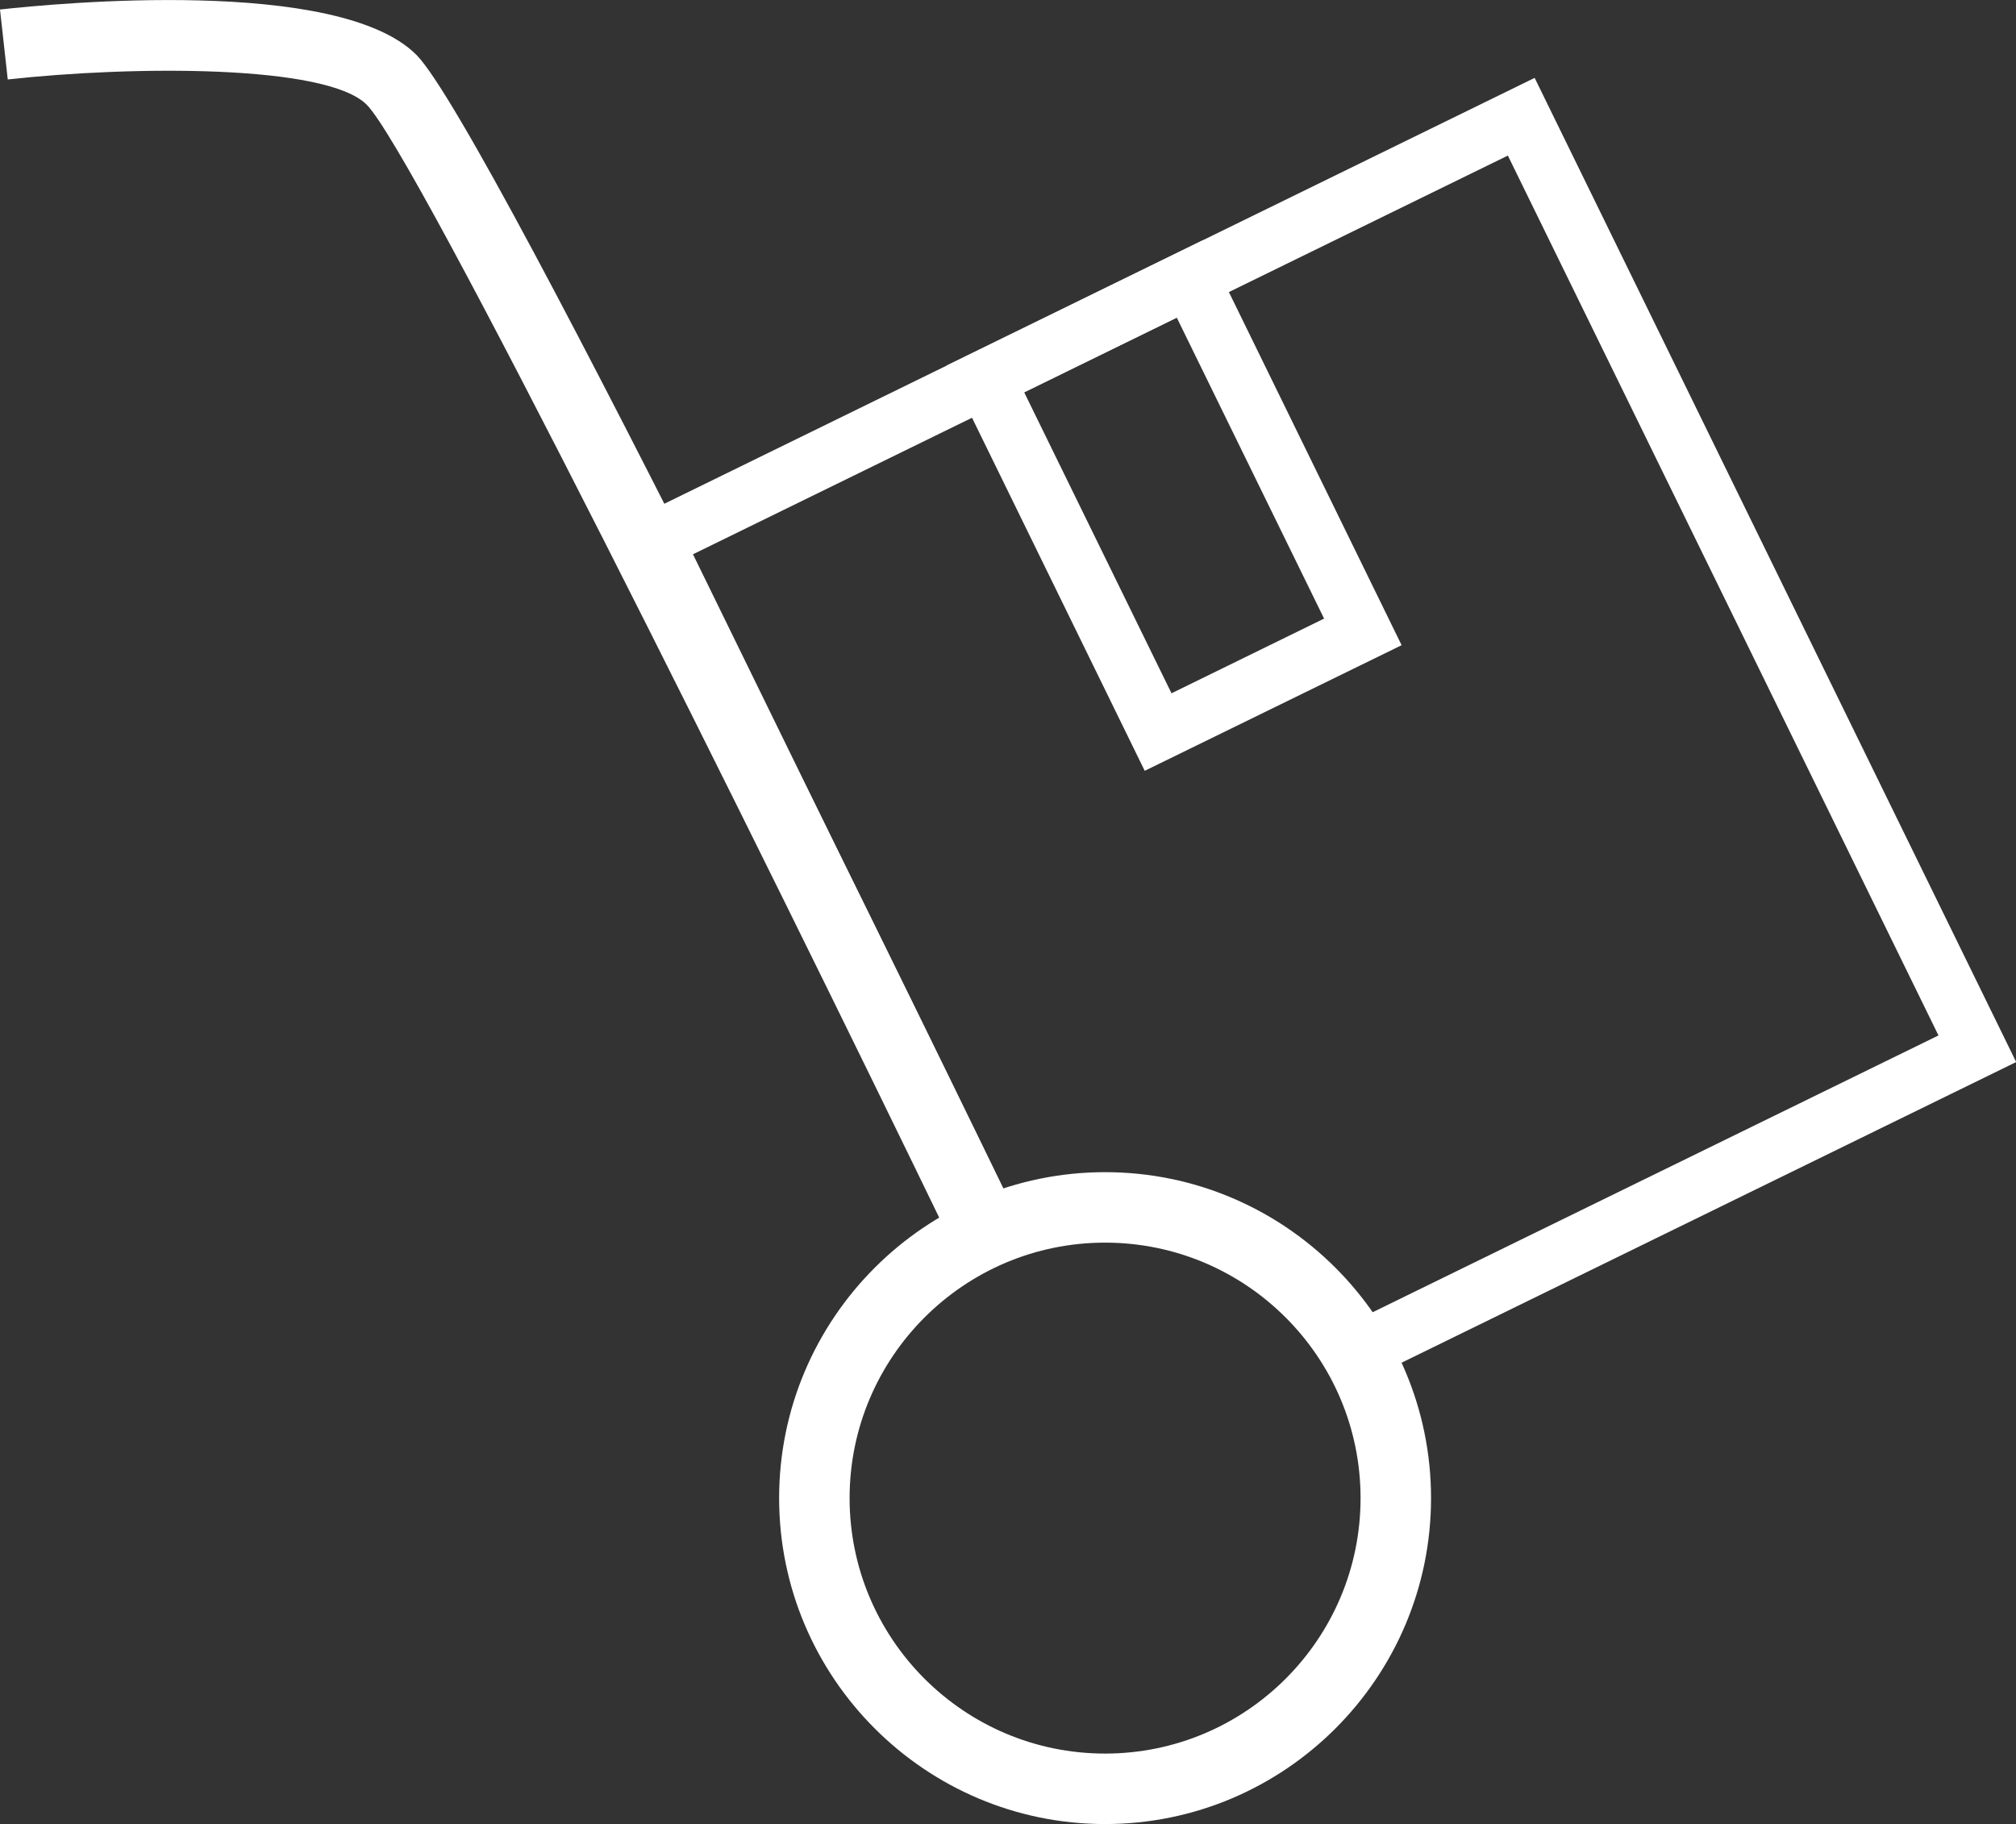 <?xml version="1.0" encoding="UTF-8"?> <!-- Generator: Adobe Illustrator 27.2.0, SVG Export Plug-In . SVG Version: 6.00 Build 0) --> <svg xmlns="http://www.w3.org/2000/svg" xmlns:xlink="http://www.w3.org/1999/xlink" id="Layer_1" x="0px" y="0px" viewBox="0 0 114.42 103.53" style="enable-background:new 0 0 114.42 103.53;" xml:space="preserve"><rect x="0" y="0" width="114.42" height="103.53" fill="#333333" stroke="none"/> <style type="text/css"> .st0{fill:#FFFFFF;} </style> <g> <g> <g> <g> <path class="st0" d="M76.35,78.91l-0.77-1.33c-2.65-4.57-7.57-7.41-12.85-7.41c-2.01,0-3.96,0.4-5.81,1.18l-1.44,0.61 L34.93,29.95L87.1,4.42l27.33,55.86L76.35,78.91z M62.72,66.88c5.94,0,11.5,2.93,14.88,7.75l32.42-15.86L85.58,8.83L39.33,31.46 l17.76,36.31C58.91,67.18,60.79,66.88,62.72,66.88z"></path> </g> </g> <g> <g> <path class="st0" d="M64.97,43.75l-11.25-23l14.58-7.13l11.25,23L64.97,43.75z M58.13,22.27l8.36,17.08l8.66-4.24l-8.36-17.08 L58.13,22.27z"></path> </g> </g> </g> <g> <g> <path class="st0" d="M54.29,71.14C42.8,47.39,23.55,8.68,20.81,5.94C18.52,3.65,7.52,3.73,0.44,4.51L0,0.54 c3.17-0.35,19.18-1.88,23.63,2.57c4.12,4.12,31.19,59.94,34.26,66.29L54.29,71.14z"></path> </g> </g> <g> <g> <path class="st0" d="M62.72,103.53c-10.2,0-18.5-8.3-18.5-18.5s8.3-18.5,18.5-18.5s18.5,8.3,18.5,18.5S72.92,103.53,62.72,103.53 z M62.72,70.53c-8,0-14.5,6.5-14.5,14.5s6.5,14.5,14.5,14.5s14.5-6.5,14.5-14.5S70.72,70.53,62.72,70.53z"></path> </g> </g> </g> </svg> 
